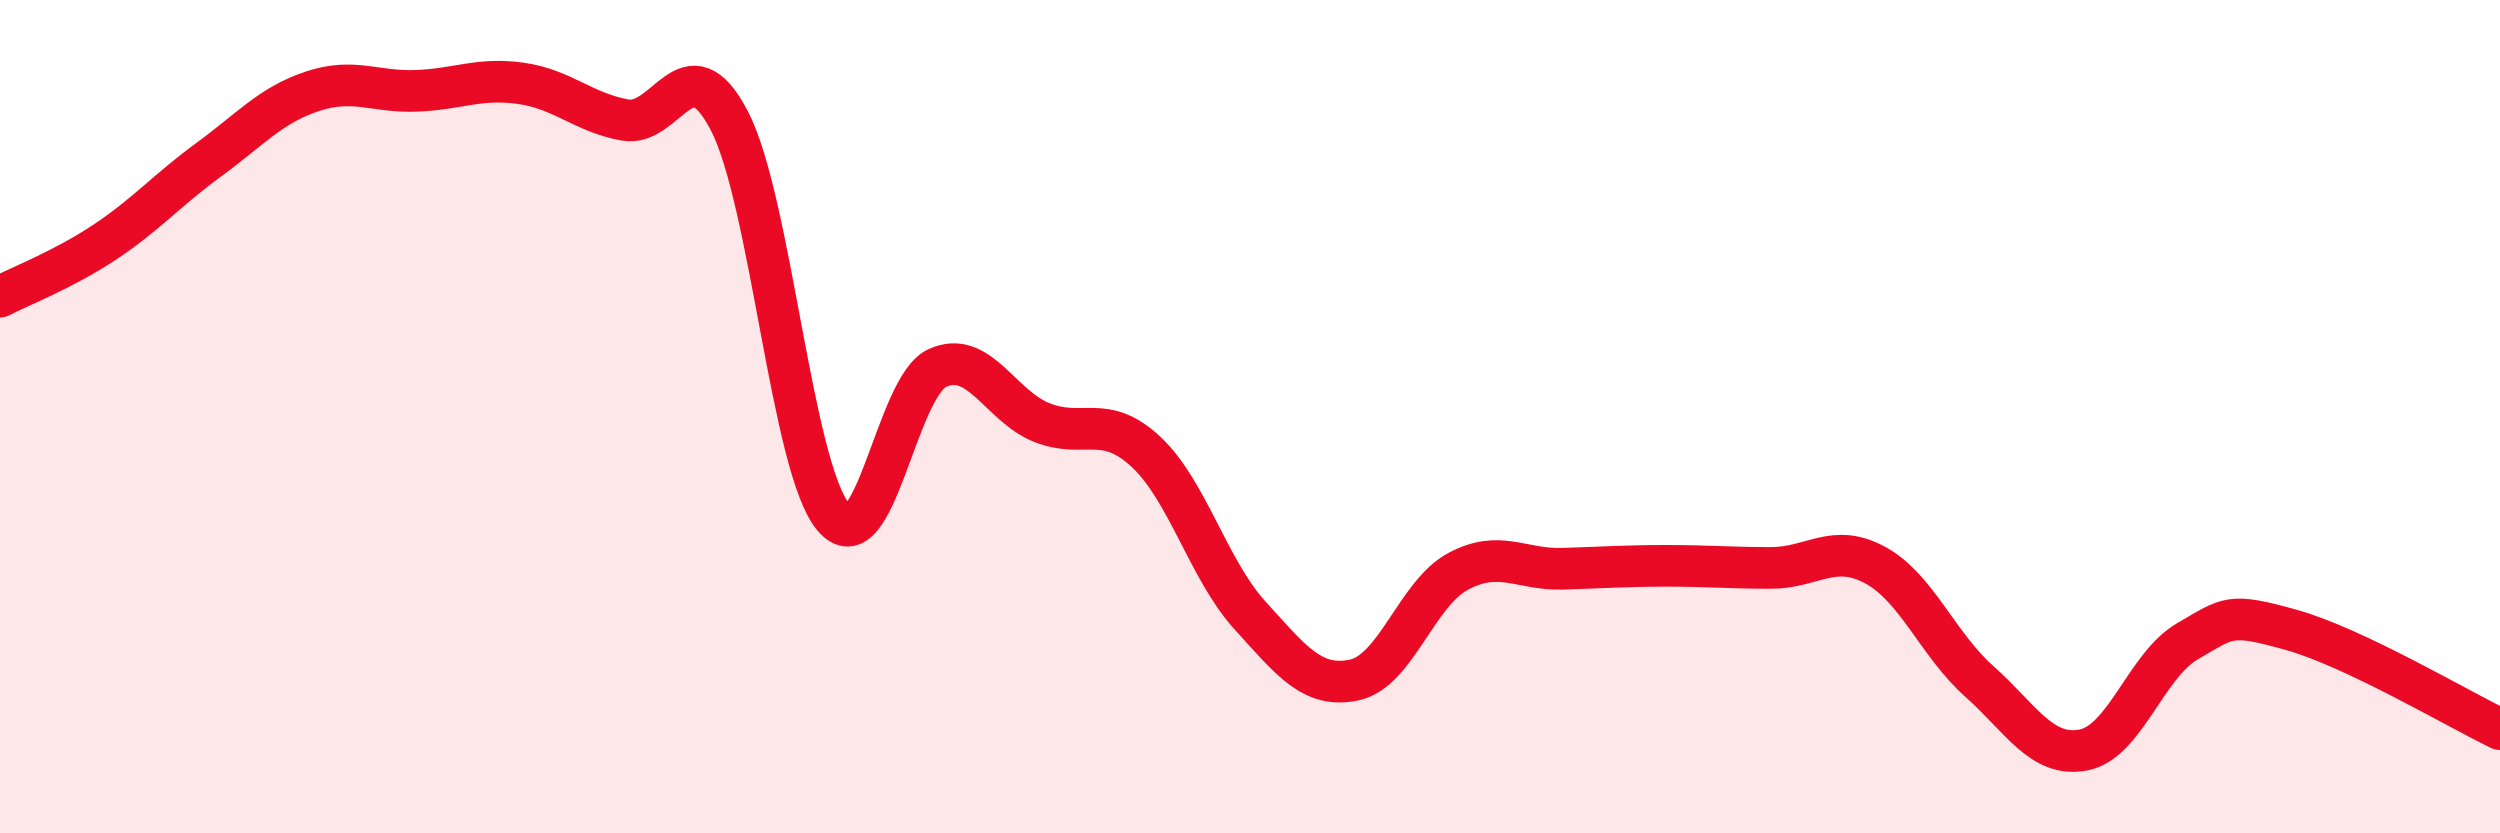 
    <svg width="60" height="20" viewBox="0 0 60 20" xmlns="http://www.w3.org/2000/svg">
      <path
        d="M 0,7.12 C 0.5,6.86 1.5,6.48 2.5,5.82 C 3.5,5.16 4,4.57 5,3.84 C 6,3.11 6.5,2.52 7.5,2.19 C 8.5,1.86 9,2.22 10,2.18 C 11,2.14 11.5,1.86 12.5,2 C 13.5,2.14 14,2.7 15,2.88 C 16,3.06 16.5,0.98 17.5,2.89 C 18.5,4.8 19,11.22 20,12.41 C 21,13.6 21.5,9.28 22.5,8.83 C 23.5,8.38 24,9.74 25,10.14 C 26,10.54 26.5,9.91 27.5,10.84 C 28.5,11.77 29,13.67 30,14.77 C 31,15.87 31.5,16.53 32.5,16.32 C 33.5,16.11 34,14.24 35,13.71 C 36,13.18 36.5,13.68 37.5,13.65 C 38.5,13.62 39,13.58 40,13.58 C 41,13.58 41.5,13.63 42.5,13.63 C 43.5,13.63 44,13.02 45,13.56 C 46,14.1 46.5,15.46 47.5,16.35 C 48.5,17.24 49,18.19 50,18 C 51,17.81 51.5,15.97 52.5,15.39 C 53.5,14.81 53.5,14.7 55,15.12 C 56.5,15.54 59,17.02 60,17.5L60 20L0 20Z"
        fill="#EB0A25"
        opacity="0.1"
        stroke-linecap="round"
        stroke-linejoin="round"
      />
      <path
        d="M 0,7.12 C 0.5,6.86 1.5,6.48 2.5,5.82 C 3.5,5.16 4,4.57 5,3.84 C 6,3.11 6.5,2.52 7.5,2.19 C 8.5,1.86 9,2.22 10,2.18 C 11,2.14 11.5,1.86 12.5,2 C 13.5,2.14 14,2.7 15,2.88 C 16,3.06 16.5,0.98 17.5,2.89 C 18.5,4.8 19,11.22 20,12.41 C 21,13.6 21.5,9.28 22.5,8.83 C 23.5,8.38 24,9.74 25,10.14 C 26,10.54 26.5,9.91 27.5,10.84 C 28.5,11.77 29,13.67 30,14.77 C 31,15.87 31.5,16.53 32.5,16.32 C 33.5,16.11 34,14.24 35,13.71 C 36,13.18 36.5,13.68 37.5,13.65 C 38.5,13.62 39,13.58 40,13.58 C 41,13.58 41.5,13.63 42.5,13.63 C 43.5,13.63 44,13.02 45,13.56 C 46,14.1 46.5,15.46 47.5,16.35 C 48.5,17.24 49,18.19 50,18 C 51,17.81 51.5,15.97 52.5,15.39 C 53.5,14.81 53.5,14.7 55,15.12 C 56.5,15.54 59,17.02 60,17.5"
        stroke="#EB0A25"
        stroke-width="1"
        fill="none"
        stroke-linecap="round"
        stroke-linejoin="round"
      />
    </svg>
  